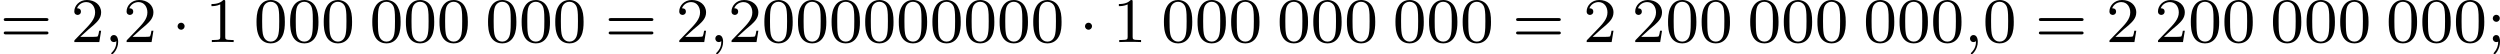 <?xml version='1.0' encoding='UTF-8'?>
<!-- This file was generated by dvisvgm 2.13.3 -->
<svg version='1.1' xmlns='http://www.w3.org/2000/svg' xmlns:xlink='http://www.w3.org/1999/xlink' width='629.943pt' height='13.693pt' viewBox='99.355 190.816 629.943 13.693'>
<defs>
<path id='g0-1' d='M1.618-1.993C1.618-2.264 1.395-2.439 1.18-2.439C.925-2.439 .733-2.232 .733-2C.733-1.73 .956-1.554 1.172-1.554C1.427-1.554 1.618-1.761 1.618-1.993Z'/>
<path id='g1-59' d='M1.49-.12C1.49 .399 1.379 .853 .885 1.347C.853 1.371 .837 1.387 .837 1.427C.837 1.49 .901 1.538 .956 1.538C1.052 1.538 1.714 .909 1.714-.024C1.714-.534 1.522-.885 1.172-.885C.893-.885 .733-.662 .733-.446C.733-.223 .885 0 1.18 0C1.371 0 1.49-.112 1.49-.12Z'/>
<path id='g4-48' d='M3.897-2.542C3.897-3.395 3.81-3.913 3.547-4.423C3.196-5.125 2.55-5.3 2.112-5.3C1.108-5.3 .741-4.551 .63-4.328C.343-3.746 .327-2.957 .327-2.542C.327-2.016 .351-1.211 .733-.574C1.1 .016 1.69 .167 2.112 .167C2.495 .167 3.18 .048 3.579-.741C3.873-1.315 3.897-2.024 3.897-2.542ZM2.112-.056C1.841-.056 1.291-.183 1.124-1.02C1.036-1.474 1.036-2.224 1.036-2.638C1.036-3.188 1.036-3.746 1.124-4.184C1.291-4.997 1.913-5.077 2.112-5.077C2.383-5.077 2.933-4.941 3.092-4.216C3.188-3.778 3.188-3.18 3.188-2.638C3.188-2.168 3.188-1.451 3.092-1.004C2.925-.167 2.375-.056 2.112-.056Z'/>
<path id='g4-49' d='M2.503-5.077C2.503-5.292 2.487-5.3 2.271-5.3C1.945-4.981 1.522-4.79 .765-4.79V-4.527C.98-4.527 1.411-4.527 1.873-4.742V-.654C1.873-.359 1.849-.263 1.092-.263H.813V0C1.14-.024 1.825-.024 2.184-.024S3.236-.024 3.563 0V-.263H3.284C2.527-.263 2.503-.359 2.503-.654V-5.077Z'/>
<path id='g4-50' d='M2.248-1.626C2.375-1.745 2.71-2.008 2.837-2.12C3.332-2.574 3.802-3.013 3.802-3.738C3.802-4.686 3.005-5.3 2.008-5.3C1.052-5.3 .422-4.575 .422-3.866C.422-3.475 .733-3.419 .845-3.419C1.012-3.419 1.259-3.539 1.259-3.842C1.259-4.256 .861-4.256 .765-4.256C.996-4.838 1.53-5.037 1.921-5.037C2.662-5.037 3.045-4.407 3.045-3.738C3.045-2.909 2.463-2.303 1.522-1.339L.518-.303C.422-.215 .422-.199 .422 0H3.571L3.802-1.427H3.555C3.531-1.267 3.467-.869 3.371-.717C3.324-.654 2.718-.654 2.59-.654H1.172L2.248-1.626Z'/>
<path id='g4-59' d='M1.618-2.989C1.618-3.26 1.403-3.435 1.18-3.435C.909-3.435 .733-3.22 .733-2.997C.733-2.726 .948-2.55 1.172-2.55C1.443-2.55 1.618-2.766 1.618-2.989ZM1.419-.064C1.419 .454 1.251 .917 .901 1.315C.853 1.379 .837 1.387 .837 1.427C.837 1.498 .909 1.546 .948 1.546C1.052 1.546 1.642 .901 1.642-.048C1.642-.311 1.61-.885 1.172-.885C.909-.885 .733-.677 .733-.446C.733-.207 .901 0 1.18 0C1.315 0 1.363-.024 1.419-.064Z'/>
<path id='g4-61' d='M5.826-2.654C5.946-2.654 6.105-2.654 6.105-2.837S5.914-3.021 5.794-3.021H.781C.662-3.021 .47-3.021 .47-2.837S.63-2.654 .749-2.654H5.826ZM5.794-.964C5.914-.964 6.105-.964 6.105-1.148S5.946-1.331 5.826-1.331H.749C.63-1.331 .47-1.331 .47-1.148S.662-.964 .781-.964H5.794Z'/>
</defs>
<g id='page14' transform='matrix(2 0 0 2 0 0)'>
<use x='49.678' y='100.708' xlink:href='#g4-61'/>
<use x='58.616' y='100.708' xlink:href='#g4-50'/>
<use x='62.851' y='100.708' xlink:href='#g1-59'/>
<use x='65.203' y='100.708' xlink:href='#g4-50'/>
<use x='71.319' y='100.708' xlink:href='#g0-1'/>
<use x='75.553' y='100.708' xlink:href='#g4-49'/>
<use x='81.669' y='100.708' xlink:href='#g4-48'/>
<use x='85.903' y='100.708' xlink:href='#g4-48'/>
<use x='90.138' y='100.708' xlink:href='#g4-48'/>
<use x='96.254' y='100.708' xlink:href='#g4-48'/>
<use x='100.488' y='100.708' xlink:href='#g4-48'/>
<use x='104.722' y='100.708' xlink:href='#g4-48'/>
<use x='110.838' y='100.708' xlink:href='#g4-48'/>
<use x='115.072' y='100.708' xlink:href='#g4-48'/>
<use x='119.306' y='100.708' xlink:href='#g4-48'/>
<use x='125.893' y='100.708' xlink:href='#g4-61'/>
<use x='134.832' y='100.708' xlink:href='#g4-50'/>
<use x='139.066' y='100.708' xlink:href='#g1-59'/>
<use x='141.418' y='100.708' xlink:href='#g4-50'/>
<use x='145.652' y='100.708' xlink:href='#g4-48'/>
<use x='149.887' y='100.708' xlink:href='#g4-48'/>
<use x='154.121' y='100.708' xlink:href='#g4-48'/>
<use x='158.355' y='100.708' xlink:href='#g4-48'/>
<use x='162.589' y='100.708' xlink:href='#g4-48'/>
<use x='166.823' y='100.708' xlink:href='#g4-48'/>
<use x='171.057' y='100.708' xlink:href='#g4-48'/>
<use x='175.292' y='100.708' xlink:href='#g4-48'/>
<use x='179.526' y='100.708' xlink:href='#g4-48'/>
<use x='185.642' y='100.708' xlink:href='#g0-1'/>
<use x='189.876' y='100.708' xlink:href='#g4-49'/>
<use x='195.992' y='100.708' xlink:href='#g4-48'/>
<use x='200.226' y='100.708' xlink:href='#g4-48'/>
<use x='204.46' y='100.708' xlink:href='#g4-48'/>
<use x='210.577' y='100.708' xlink:href='#g4-48'/>
<use x='214.811' y='100.708' xlink:href='#g4-48'/>
<use x='219.045' y='100.708' xlink:href='#g4-48'/>
<use x='225.161' y='100.708' xlink:href='#g4-48'/>
<use x='229.395' y='100.708' xlink:href='#g4-48'/>
<use x='233.629' y='100.708' xlink:href='#g4-48'/>
<use x='240.216' y='100.708' xlink:href='#g4-61'/>
<use x='249.155' y='100.708' xlink:href='#g4-50'/>
<use x='255.271' y='100.708' xlink:href='#g4-50'/>
<use x='259.505' y='100.708' xlink:href='#g4-48'/>
<use x='263.739' y='100.708' xlink:href='#g4-48'/>
<use x='269.855' y='100.708' xlink:href='#g4-48'/>
<use x='274.089' y='100.708' xlink:href='#g4-48'/>
<use x='278.323' y='100.708' xlink:href='#g4-48'/>
<use x='284.44' y='100.708' xlink:href='#g4-48'/>
<use x='288.674' y='100.708' xlink:href='#g4-48'/>
<use x='292.908' y='100.708' xlink:href='#g4-48'/>
<use x='297.142' y='100.708' xlink:href='#g1-59'/>
<use x='299.494' y='100.708' xlink:href='#g4-48'/>
<use x='306.081' y='100.708' xlink:href='#g4-61'/>
<use x='315.02' y='100.708' xlink:href='#g4-50'/>
<use x='321.136' y='100.708' xlink:href='#g4-50'/>
<use x='325.37' y='100.708' xlink:href='#g4-48'/>
<use x='329.604' y='100.708' xlink:href='#g4-48'/>
<use x='335.72' y='100.708' xlink:href='#g4-48'/>
<use x='339.954' y='100.708' xlink:href='#g4-48'/>
<use x='344.189' y='100.708' xlink:href='#g4-48'/>
<use x='350.305' y='100.708' xlink:href='#g4-48'/>
<use x='354.539' y='100.708' xlink:href='#g4-48'/>
<use x='358.773' y='100.708' xlink:href='#g4-48'/>
<use x='363.007' y='100.708' xlink:href='#g4-59'/>
</g>
</svg>